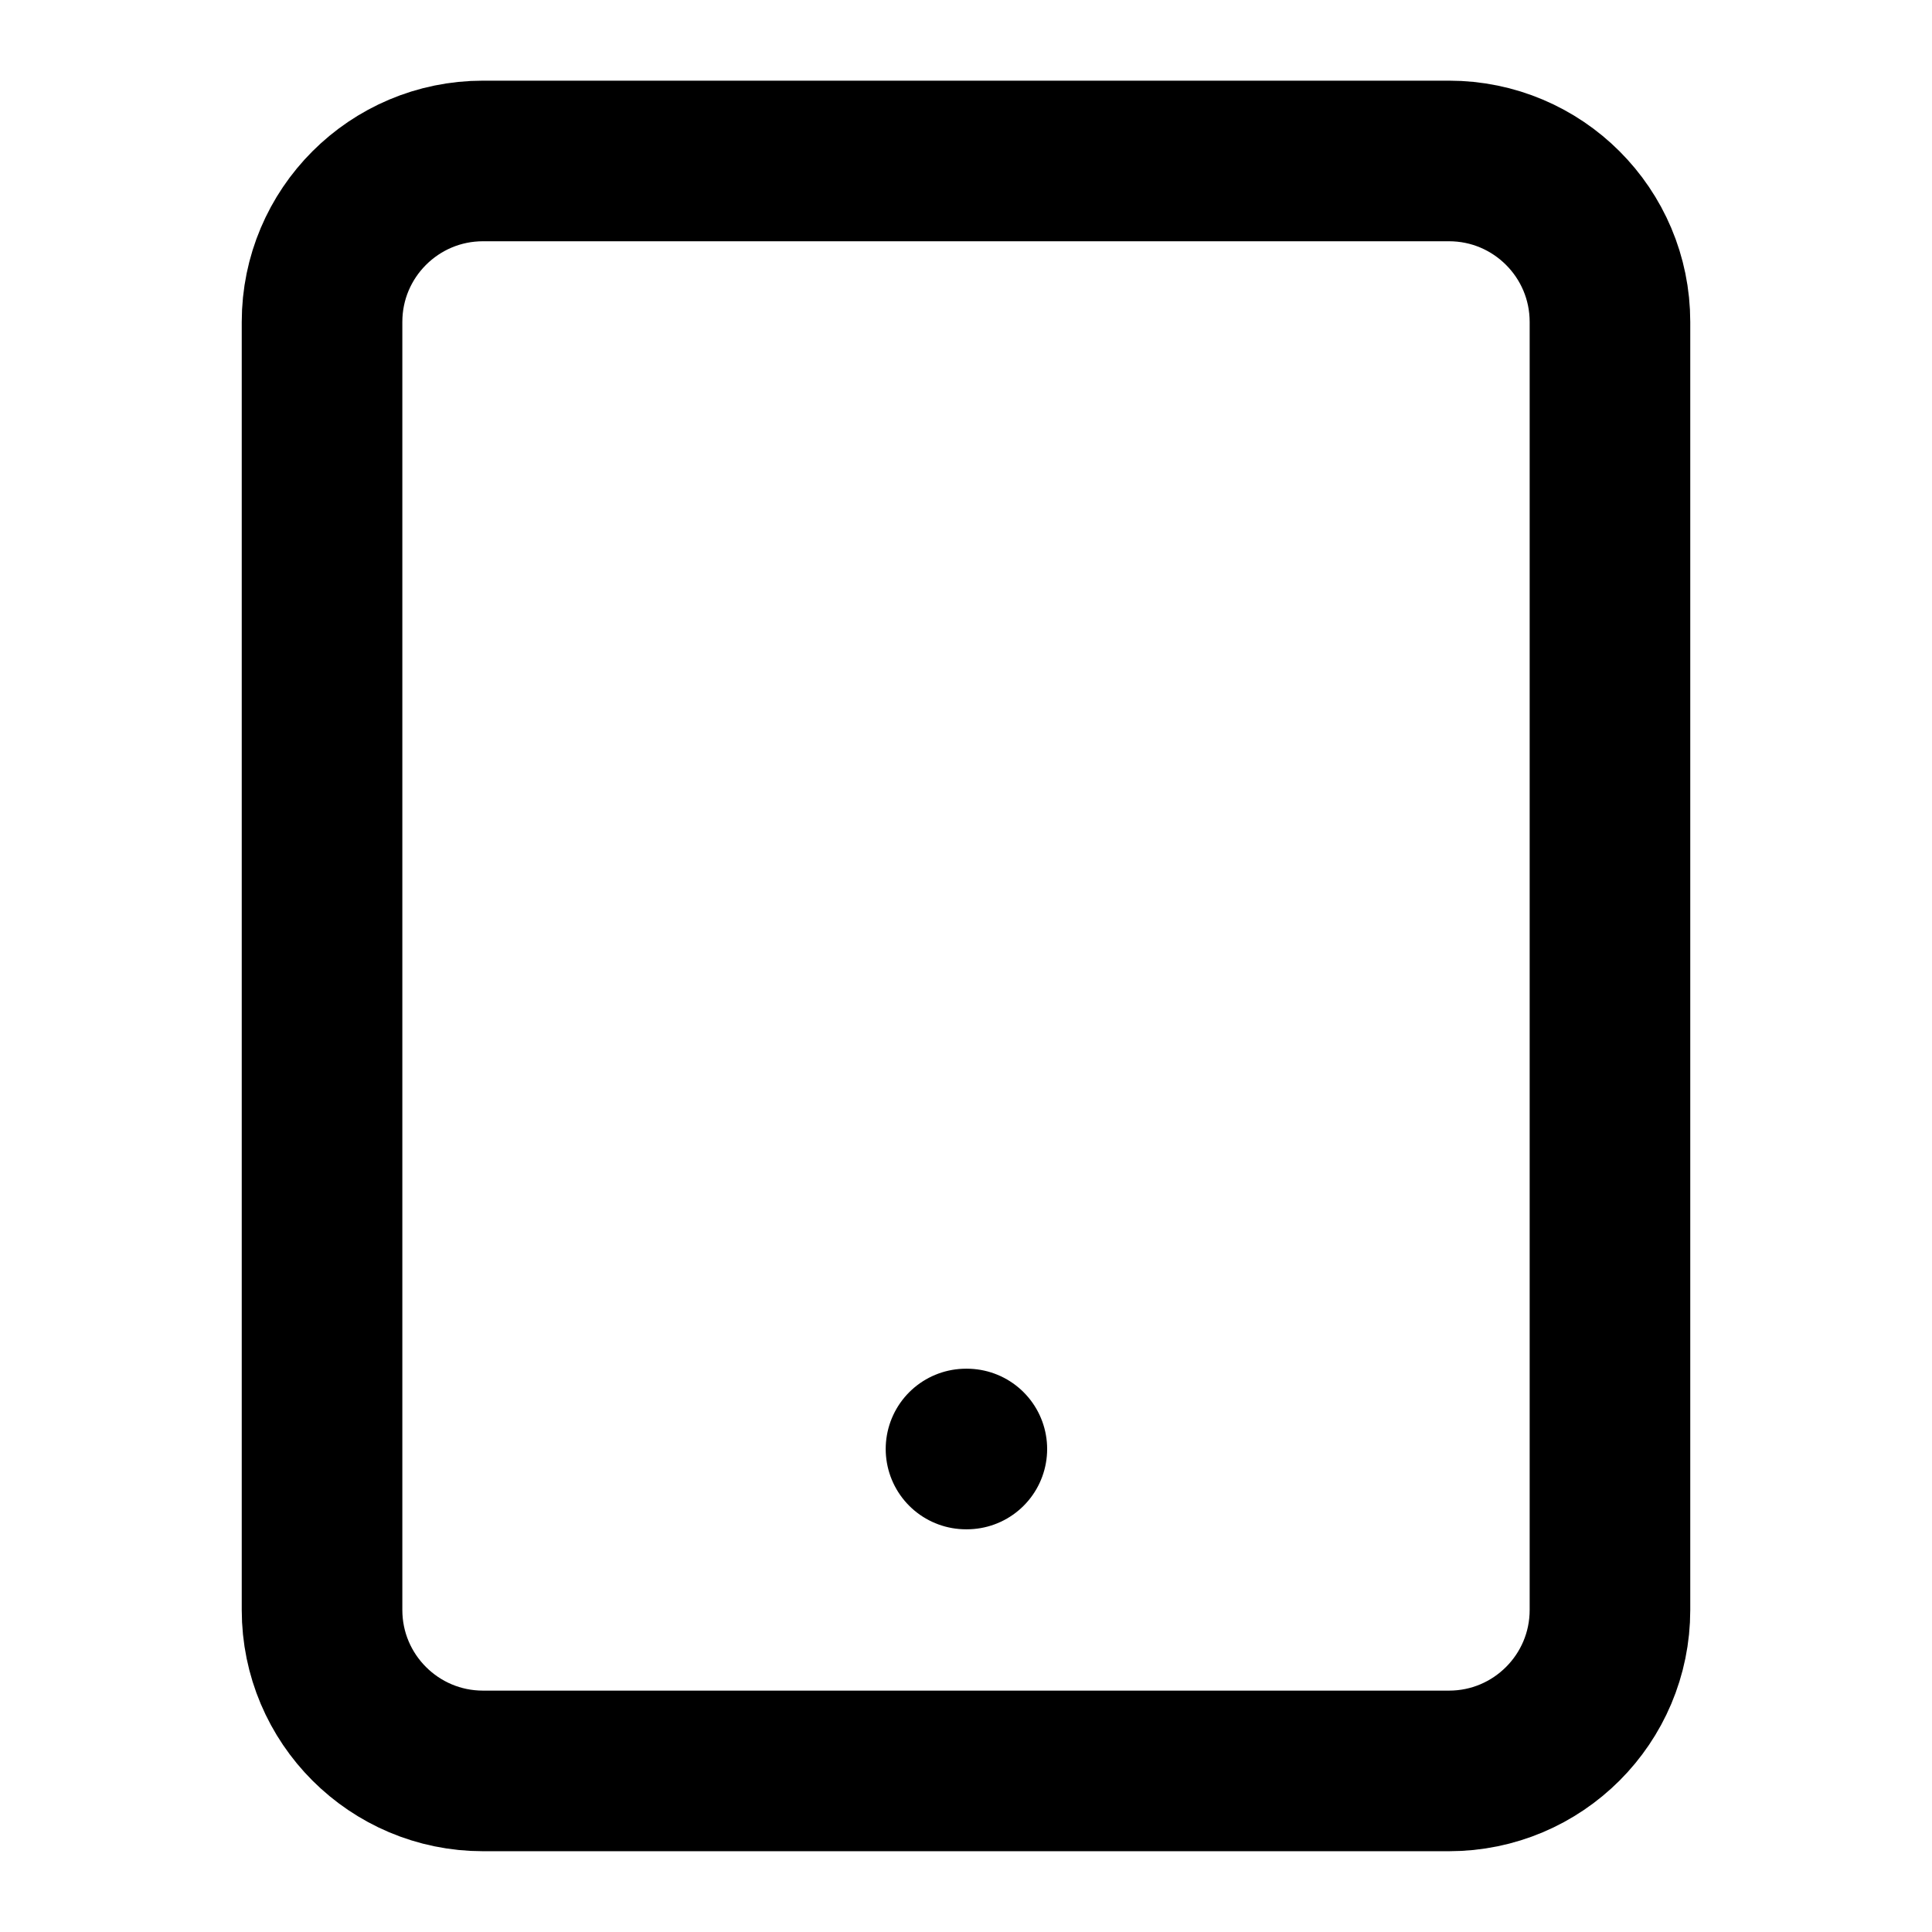 <svg width="16" height="16" viewBox="0 0 16 16" fill="none" xmlns="http://www.w3.org/2000/svg">
<path d="M12 1.333H4C3.264 1.333 2.667 1.93 2.667 2.666V13.333C2.667 14.069 3.264 14.666 4 14.666H12C12.736 14.666 13.333 14.069 13.333 13.333V2.666C13.333 1.93 12.736 1.333 12 1.333Z" stroke="currentColor" stroke-width="1.33" stroke-linecap="round" stroke-linejoin="round"/>
<path d="M8 12H8.007" stroke="currentColor" stroke-width="1.33" stroke-linecap="round" stroke-linejoin="round"/>
</svg>
